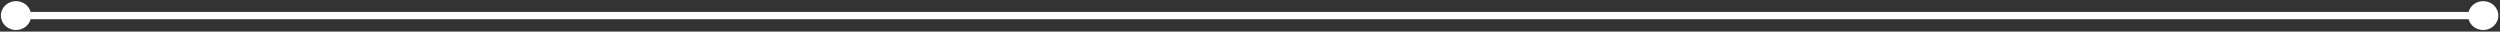 <svg width="871" height="11" viewBox="0 0 871 11" fill="none" xmlns="http://www.w3.org/2000/svg">
<rect x="0" y="0" width="871" height="11" fill="#333333" stroke="none"/>
<g clip-path="url(#clip0_2_51)">
<path d="M865.142 0.395C862.686 0.395 860.637 1.995 860.05 4.164H10.676C10.08 1.995 8.041 0.395 5.585 0.395C2.671 0.395 0.305 2.639 0.305 5.424C0.305 8.208 2.671 10.453 5.585 10.453C8.041 10.453 10.09 8.852 10.676 6.683H860.05C860.637 8.852 862.686 10.453 865.142 10.453C868.055 10.453 870.422 8.208 870.422 5.424C870.422 2.639 868.065 0.395 865.142 0.395Z" fill="white"/>
</g>
<defs>
<clipPath id="clip0_2_51">
<rect width="870.118" height="10.048" fill="white" transform="translate(0.305 0.395)"/>
</clipPath>
</defs>
</svg>

